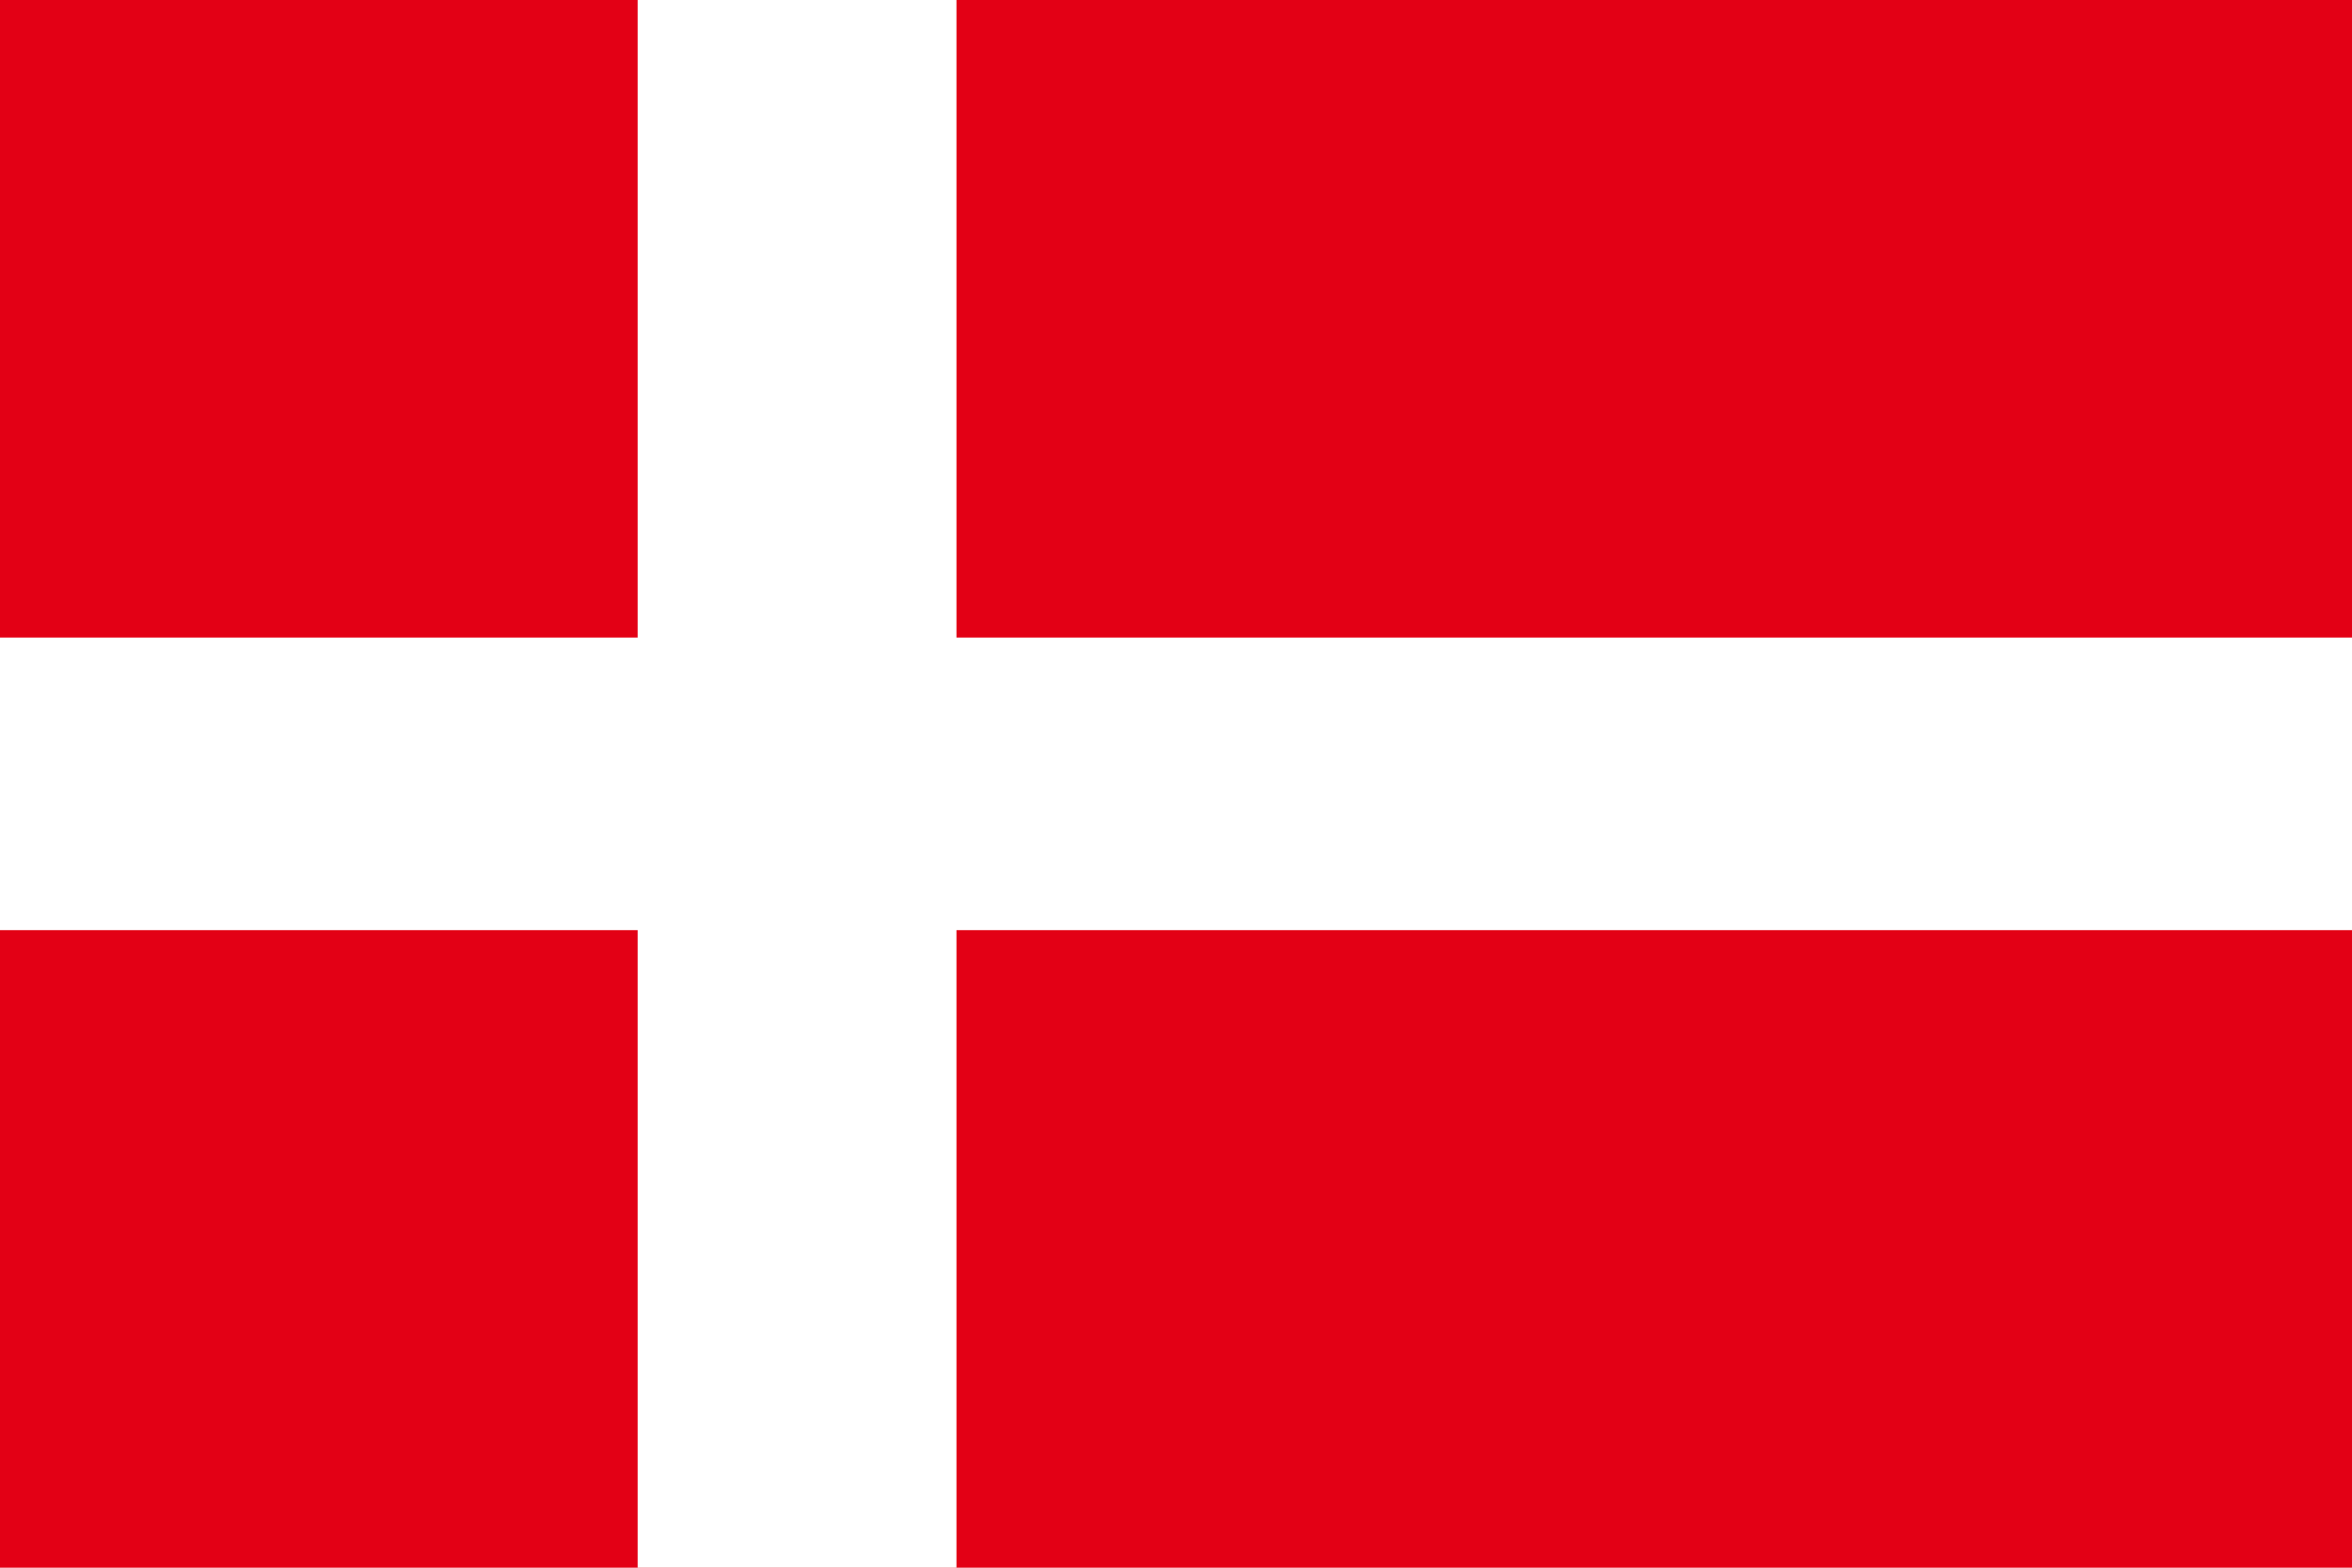 <svg xmlns="http://www.w3.org/2000/svg" xml:space="preserve" style="enable-background:new 0 0 45 30" viewBox="0 0 45 30"><path d="M0 0h45v30H0z" style="fill:#e30015"/><path d="M45 12.2H18.3V0h-6.1v12.2H0v5.6h12.2V30h6.1V17.8H45z" style="fill:#fff"/></svg>